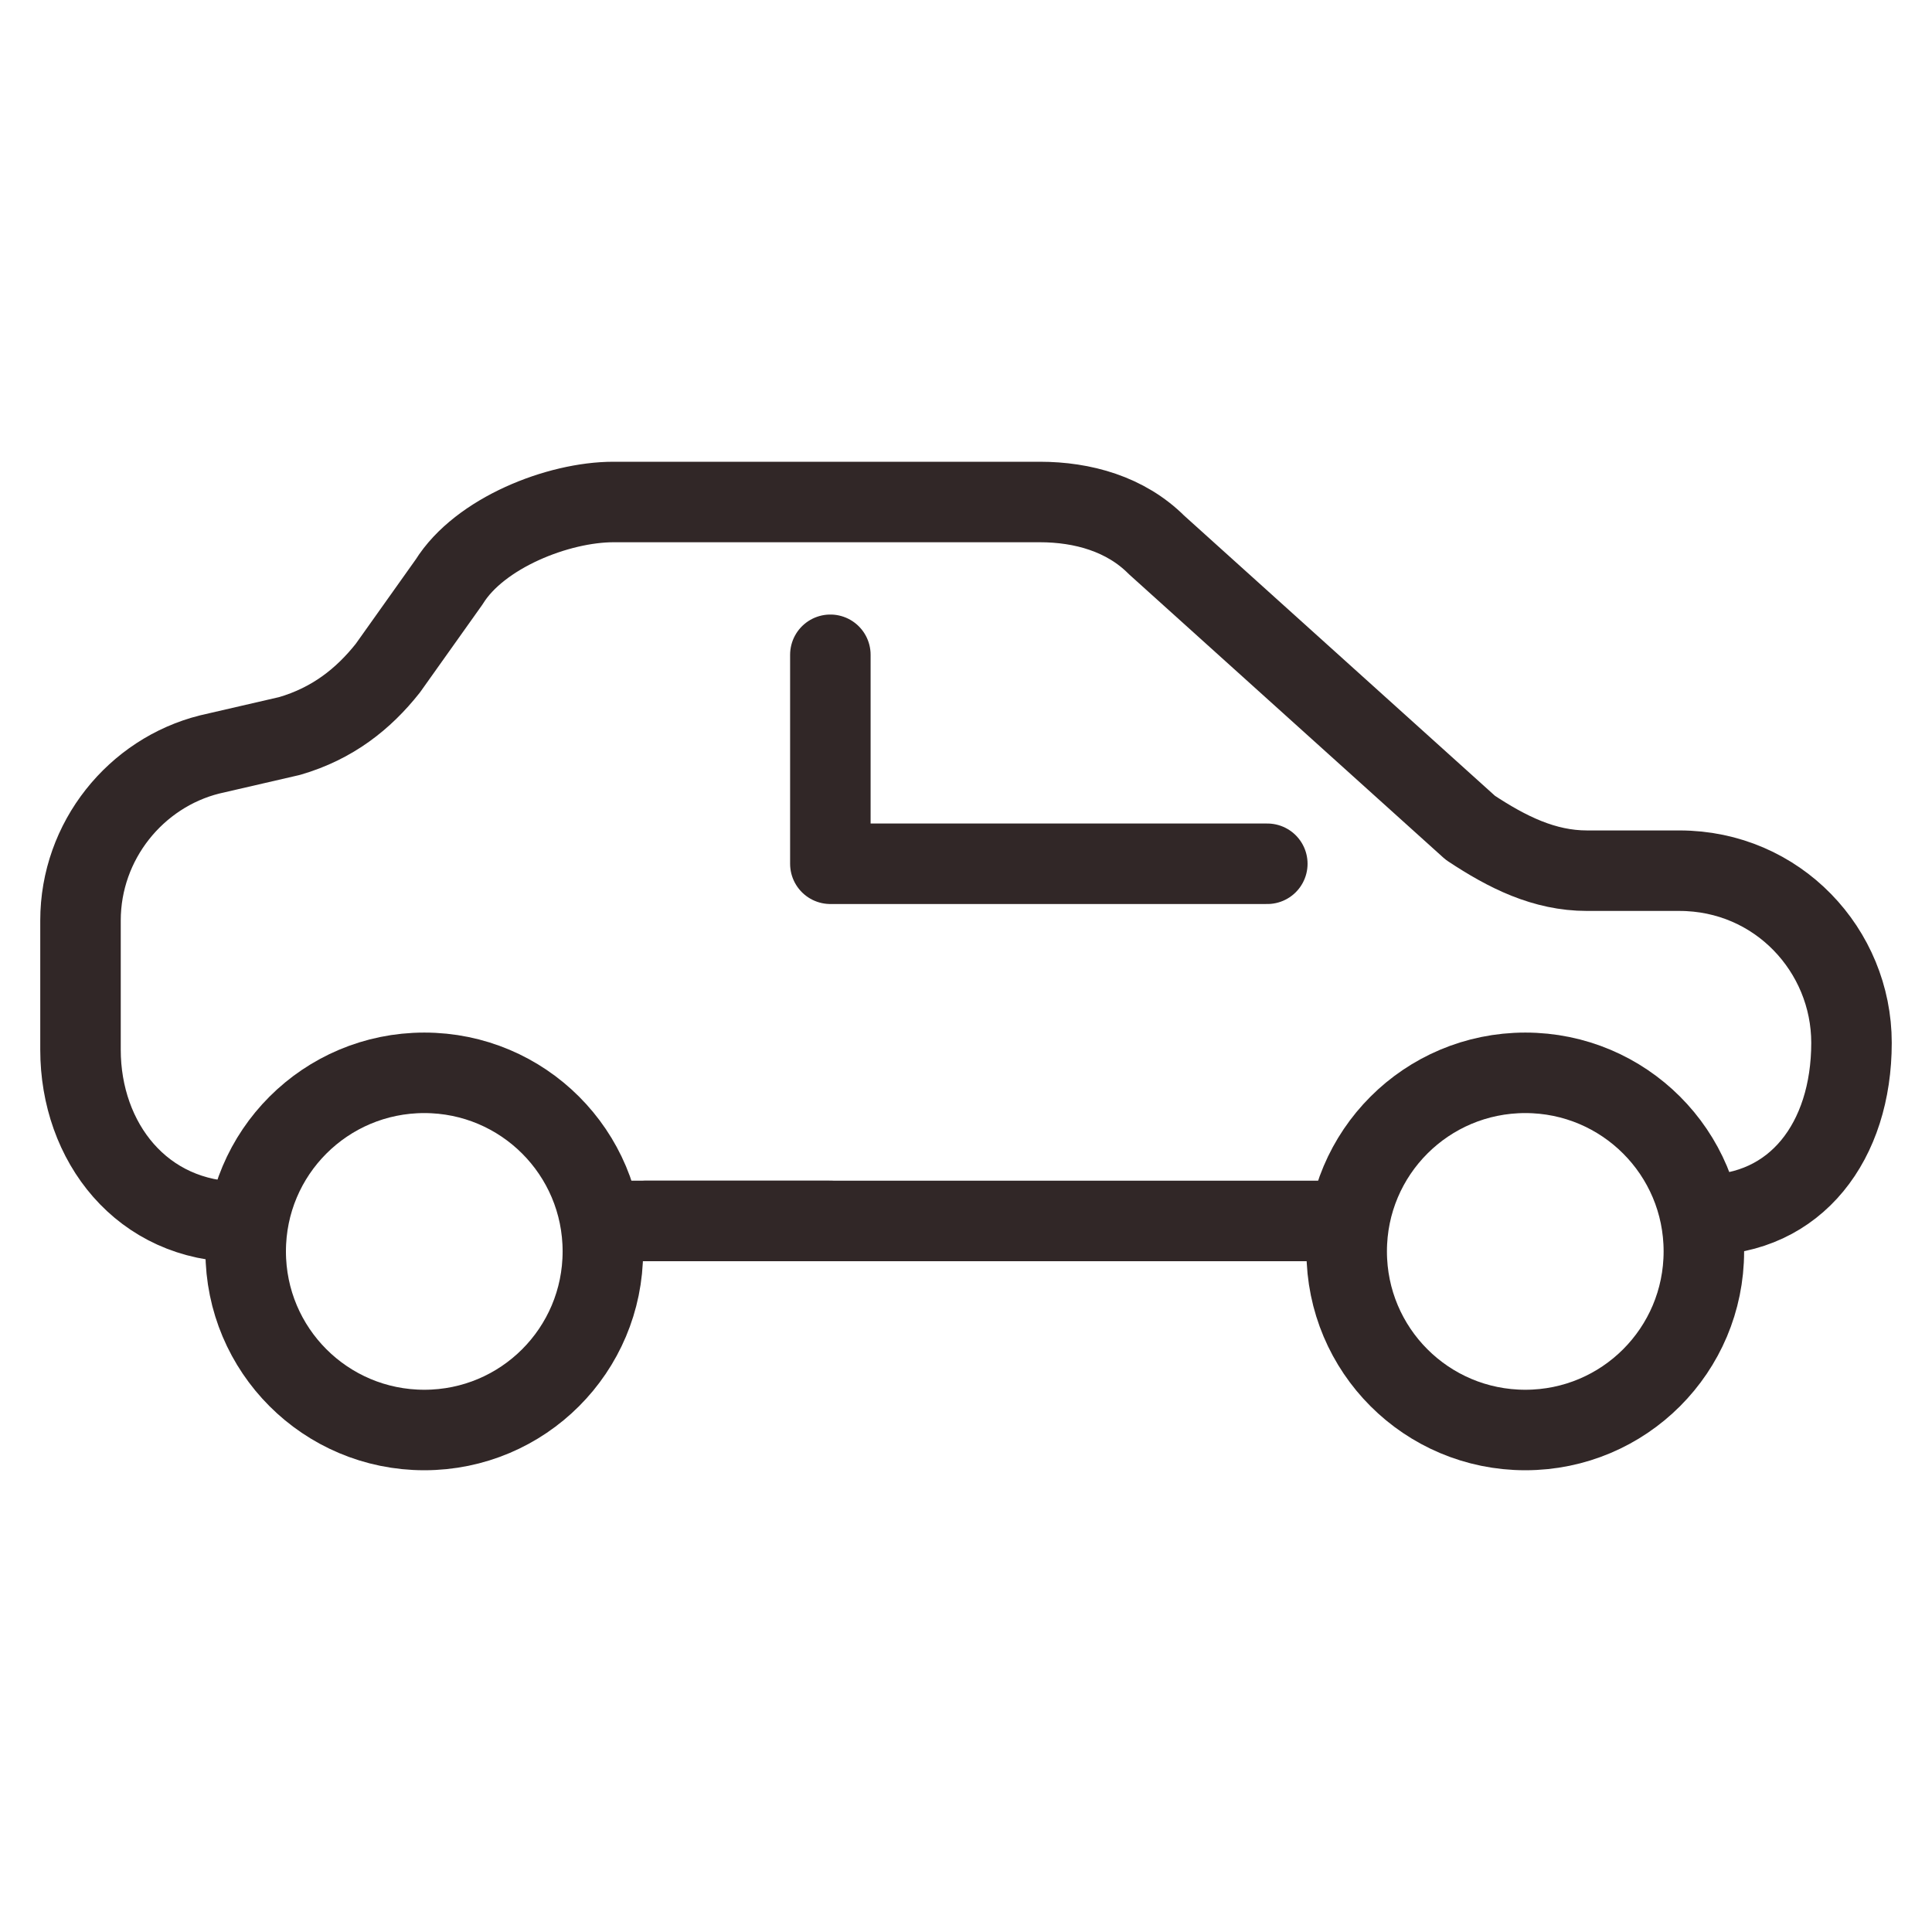 <svg width="24" height="24" viewBox="0 0 24 24" fill="none" xmlns="http://www.w3.org/2000/svg">
<path d="M5.271 17.764C6.497 17.764 7.489 16.772 7.489 15.545C7.489 14.319 6.497 13.327 5.271 13.327C4.044 13.327 3.052 14.319 3.052 15.545C3.052 16.772 4.044 17.764 5.271 17.764Z" stroke="#312727" stroke-linecap="round" stroke-linejoin="round"/>
<path d="M18.948 17.764C20.174 17.764 21.166 16.772 21.166 15.545C21.166 14.319 20.174 13.327 18.948 13.327C17.721 13.327 16.729 14.319 16.729 15.545C16.729 16.772 17.721 17.764 18.948 17.764Z" stroke="#312727" stroke-linecap="round" stroke-linejoin="round"/>
<path d="M8.022 15.167H16.735" stroke="#312727" stroke-linecap="round" stroke-linejoin="round"/>
<path d="M7.557 15.167H10.315" stroke="#312727" stroke-linecap="round" stroke-linejoin="round"/>
<path d="M21.166 15.093C22.312 15.093 23 14.175 23 12.954C23 11.808 22.083 10.816 20.862 10.816H19.715C19.182 10.816 18.724 10.587 18.265 10.283L14.367 6.769C13.983 6.385 13.45 6.236 12.917 6.236H7.621C6.933 6.236 5.958 6.62 5.58 7.228L4.818 8.3C4.514 8.684 4.13 8.988 3.597 9.143L2.605 9.372C1.688 9.601 1 10.444 1 11.435V13.04C1 14.187 1.762 15.179 2.989 15.179" stroke="#312727" stroke-linecap="round" stroke-linejoin="round"/>
<path d="M10.315 8.134V10.73H15.743" stroke="#312727" stroke-linecap="round" stroke-linejoin="round"/>
</svg>
